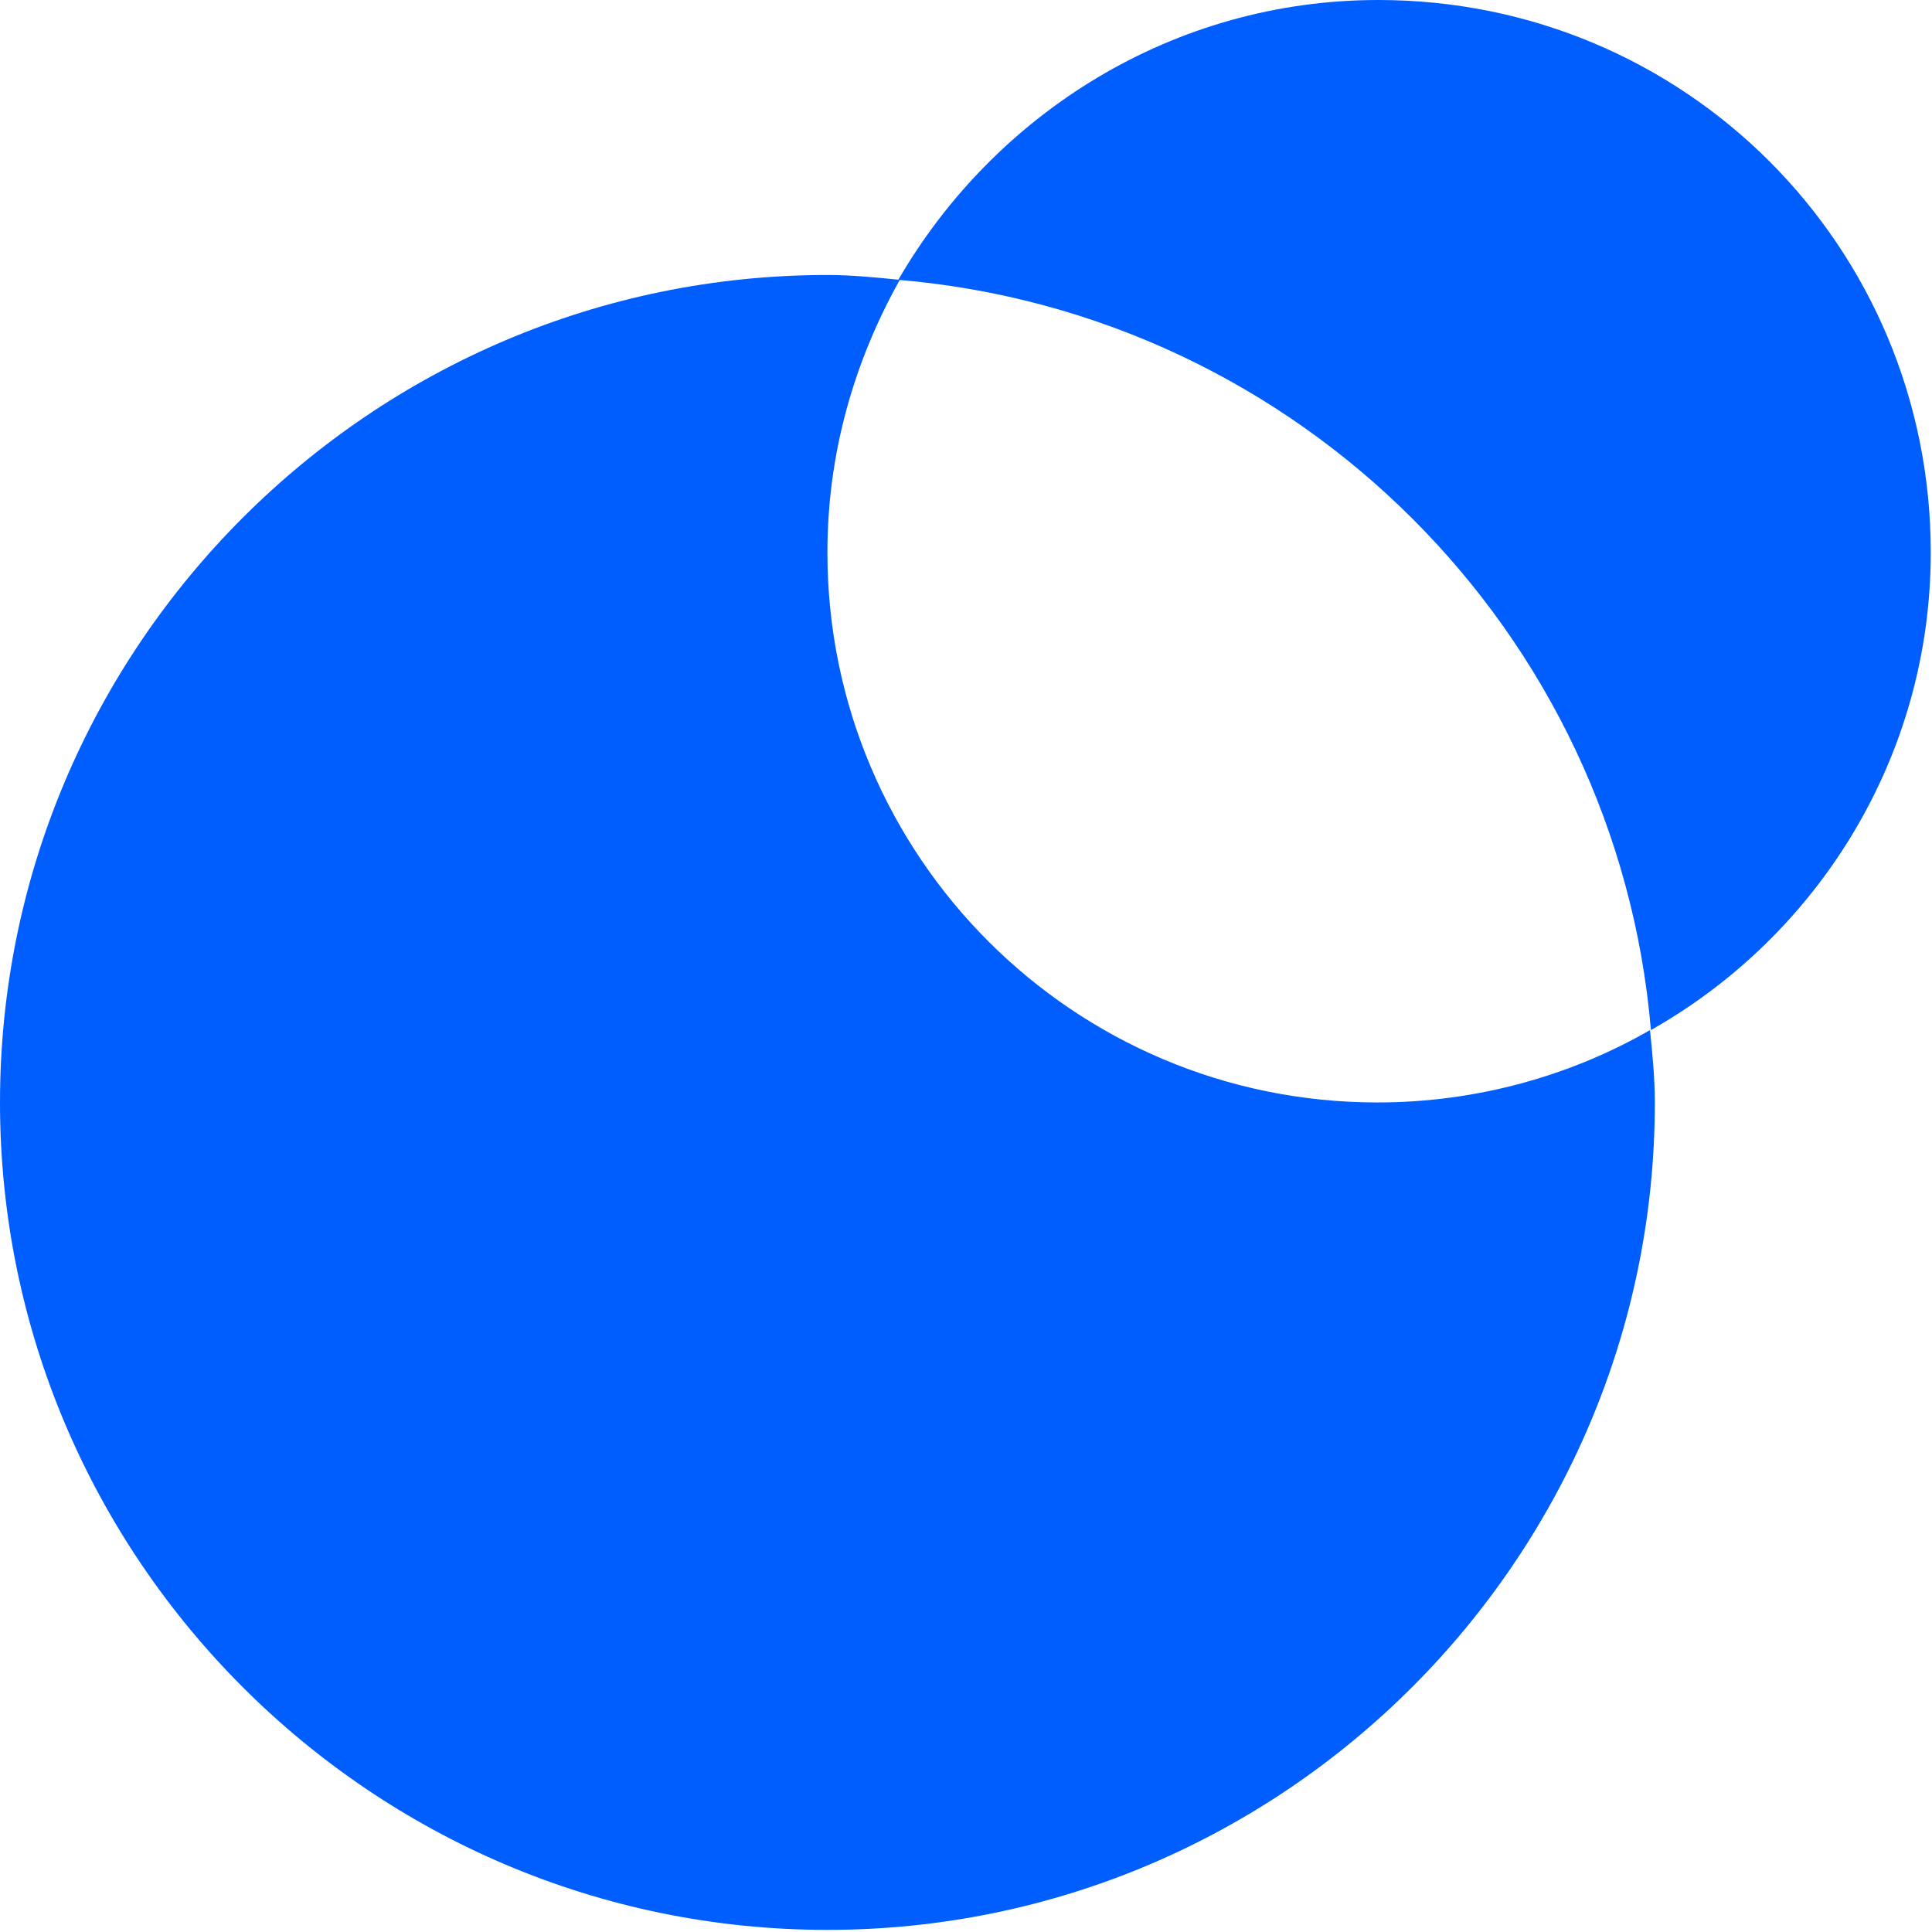 <?xml version="1.0" encoding="UTF-8"?> <svg xmlns="http://www.w3.org/2000/svg" width="598" height="598" viewBox="0 0 598 598" fill="none"> <path d="M256.107 170.987C256.107 140.372 264.32 112.003 278.508 86.612C271.039 85.867 263.576 85.117 256.107 85.117C114.987 85.122 0 200.107 0 341.237C0 482.357 114.984 597.344 256.107 597.344C397.229 597.344 512.213 482.36 512.213 341.237C512.213 333.768 511.469 326.305 510.719 318.836C486.079 333.024 456.959 341.237 426.344 341.237C332.271 341.237 256.104 265.076 256.104 170.997L256.107 170.987Z" fill="#005EFF"></path> <path d="M597.615 170.987C597.615 76.164 521.454 0 426.628 0C363.159 0 307.91 35.093 278.042 86.615C401.99 97.068 500.548 195.625 511.002 318.828C562.523 289.708 597.616 234.453 597.616 170.988L597.615 170.987Z" fill="#005EFF"></path> </svg> 